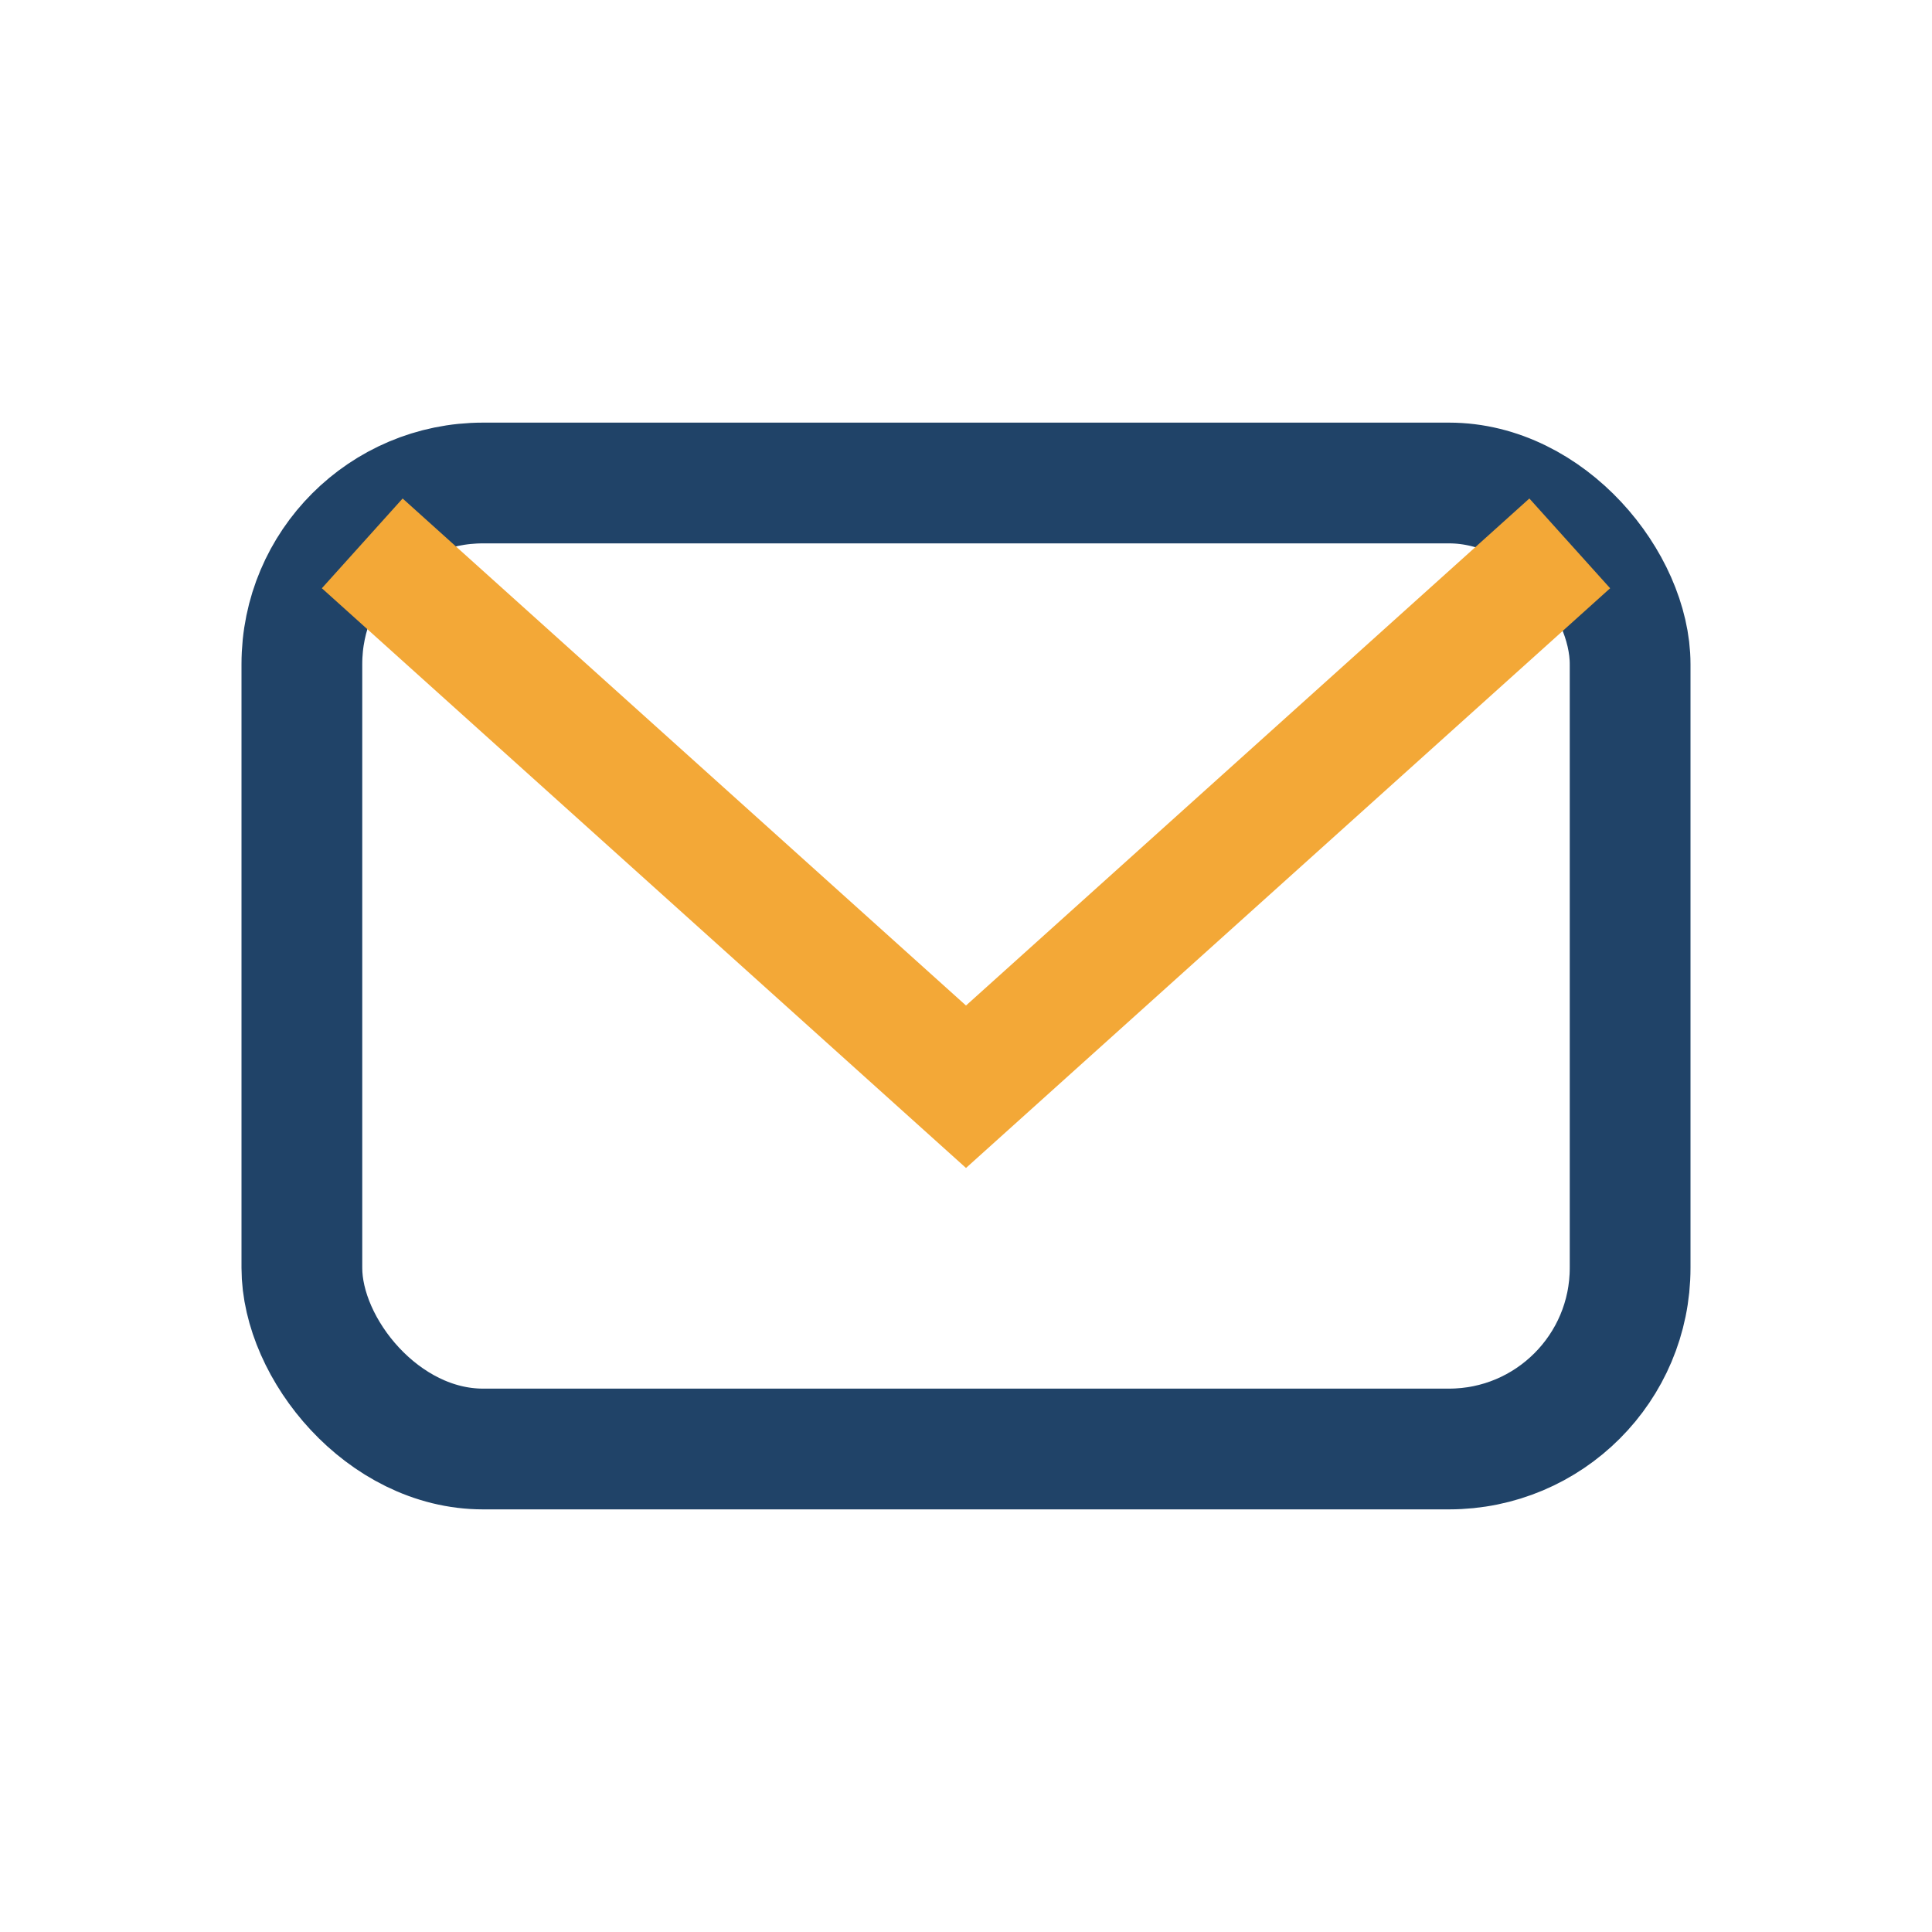 <?xml version="1.0" encoding="UTF-8"?>
<svg xmlns="http://www.w3.org/2000/svg" width="32" height="32" viewBox="0 0 32 32"><rect x="5" y="8" width="22" height="16" rx="3" fill="none" stroke="#204368" stroke-width="2"/><path d="M6 9l10 9 10-9" fill="none" stroke="#F3A837" stroke-width="2"/></svg>